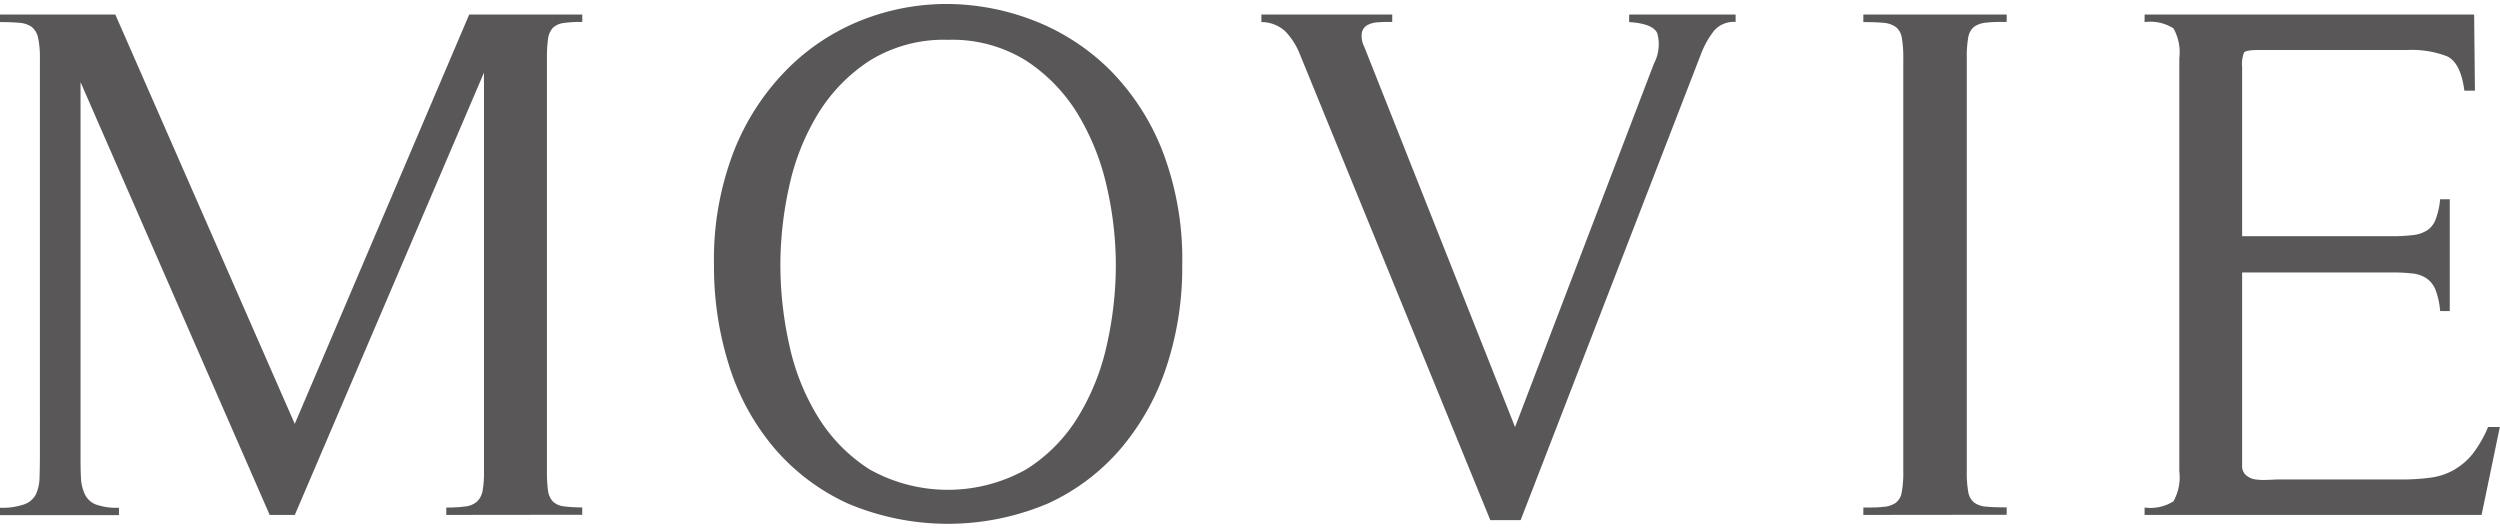 <svg xmlns="http://www.w3.org/2000/svg" width="47.368" height="10" viewBox="0 0 47.368 9.849">
  <g id="レイヤー_2" data-name="レイヤー 2">
    <g id="レイヤー_1-2" data-name="レイヤー 1">
      <g>
        <path d="M8.456,9.681v-.14A2.546,2.546,0,0,0,8.82,9.52a.4.4,0,0,0,.217-.091.379.379,0,0,0,.106-.2,1.961,1.961,0,0,0,.027-.371V1.3L5.586,9.681H5.11l-3.584-8.2V8.491c0,.178,0,.332.007.462a.843.843,0,0,0,.071.329.39.39,0,0,0,.209.2,1.18,1.18,0,0,0,.441.063v.14H0v-.14a1.294,1.294,0,0,0,.455-.063.4.4,0,0,0,.224-.189.787.787,0,0,0,.07-.322c.005-.13.007-.289.007-.476V1.029A1.724,1.724,0,0,0,.721.637.358.358,0,0,0,.6.434.465.465,0,0,0,.371.357C.273.348.149.343,0,.343V.2H2.185l3.4,7.756L8.89.2h2.142v.14a2.4,2.4,0,0,0-.357.021.362.362,0,0,0-.2.091.379.379,0,0,0-.091.21,2.556,2.556,0,0,0-.021.364V8.855a2.511,2.511,0,0,0,.021.371.369.369,0,0,0,.091.2.355.355,0,0,0,.2.091,2.4,2.4,0,0,0,.357.021v.14Z" fill="#595757"/>
        <path d="M22.11,6.846a4.64,4.64,0,0,1-.86,1.561,4.009,4.009,0,0,1-1.394,1.057,4.863,4.863,0,0,1-3.793,0,4.036,4.036,0,0,1-1.393-1.05,4.487,4.487,0,0,1-.855-1.561,6.213,6.213,0,0,1-.287-1.9,5.69,5.69,0,0,1,.379-2.17,4.589,4.589,0,0,1,1.008-1.547A4.13,4.13,0,0,1,16.343.3,4.39,4.39,0,0,1,17.967,0a4.6,4.6,0,0,1,1.624.315,4.2,4.2,0,0,1,1.428.924,4.514,4.514,0,0,1,1.007,1.547A5.723,5.723,0,0,1,22.4,4.949,5.973,5.973,0,0,1,22.11,6.846ZM20.97,3.458a4.587,4.587,0,0,0-.553-1.379,3.177,3.177,0,0,0-.98-1.008,2.642,2.642,0,0,0-1.47-.392,2.671,2.671,0,0,0-1.485.392A3.174,3.174,0,0,0,15.5,2.079a4.424,4.424,0,0,0-.546,1.372,6.894,6.894,0,0,0-.168,1.5,6.977,6.977,0,0,0,.168,1.505A4.328,4.328,0,0,0,15.5,7.826a3.109,3.109,0,0,0,.979.994,3.039,3.039,0,0,0,2.961,0,3.049,3.049,0,0,0,.988-1,4.439,4.439,0,0,0,.546-1.372,6.887,6.887,0,0,0,.168-1.5A6.7,6.7,0,0,0,20.97,3.458Z" fill="#595757"/>
        <path d="M32.473.511a1.708,1.708,0,0,0-.232.406L28.812,9.779h-.575L24.626.945a1.342,1.342,0,0,0-.273-.427A.669.669,0,0,0,23.9.343V.2h2.479v.14c-.094,0-.183,0-.267.007a.477.477,0,0,0-.21.056.218.218,0,0,0-.1.147.462.462,0,0,0,.049.266l2.855,7.2,2.632-6.888A.781.781,0,0,0,31.4.553c-.055-.121-.233-.191-.532-.21V.2h2.017v.14A.493.493,0,0,0,32.473.511Z" fill="#595757"/>
        <path d="M35.305,9.681v-.14c.159,0,.287,0,.385-.014a.448.448,0,0,0,.231-.077.314.314,0,0,0,.112-.2,2.067,2.067,0,0,0,.029-.392V1.029a2.075,2.075,0,0,0-.029-.392.314.314,0,0,0-.112-.2A.457.457,0,0,0,35.69.357c-.1-.009-.226-.014-.385-.014V.2h2.716v.14c-.159,0-.287,0-.385.014a.457.457,0,0,0-.231.077.327.327,0,0,0-.112.2,2.089,2.089,0,0,0-.028.392V8.855a2.082,2.082,0,0,0,.028.392.327.327,0,0,0,.112.2.448.448,0,0,0,.231.077c.1.01.226.014.385.014v.14Z" fill="#595757"/>
        <path d="M47.019,9.681H40.634v-.14a.822.822,0,0,0,.547-.118.933.933,0,0,0,.111-.568V1.029a.931.931,0,0,0-.111-.567.821.821,0,0,0-.547-.119V.2h6.244l.015,1.442h-.2c-.047-.354-.156-.571-.329-.651a1.86,1.86,0,0,0-.749-.119H42.79c-.158,0-.25.017-.272.049a.6.6,0,0,0-.036.273V4.4h2.842a3.2,3.2,0,0,0,.392-.021.624.624,0,0,0,.273-.091.429.429,0,0,0,.161-.21,1.463,1.463,0,0,0,.084-.378h.182V5.818h-.182a1.509,1.509,0,0,0-.084-.393.48.48,0,0,0-.161-.217.571.571,0,0,0-.265-.1,3.2,3.2,0,0,0-.4-.021H42.482V8.743a.229.229,0,0,0,.078.189.345.345,0,0,0,.181.077,1.1,1.1,0,0,0,.224.007c.079,0,.147-.007.2-.007h2.311a4.089,4.089,0,0,0,.581-.035,1.217,1.217,0,0,0,.44-.147,1.272,1.272,0,0,0,.351-.3,2.257,2.257,0,0,0,.294-.512h.223Z" fill="#595757"/>
      </g>
    </g>
  </g>
</svg>
